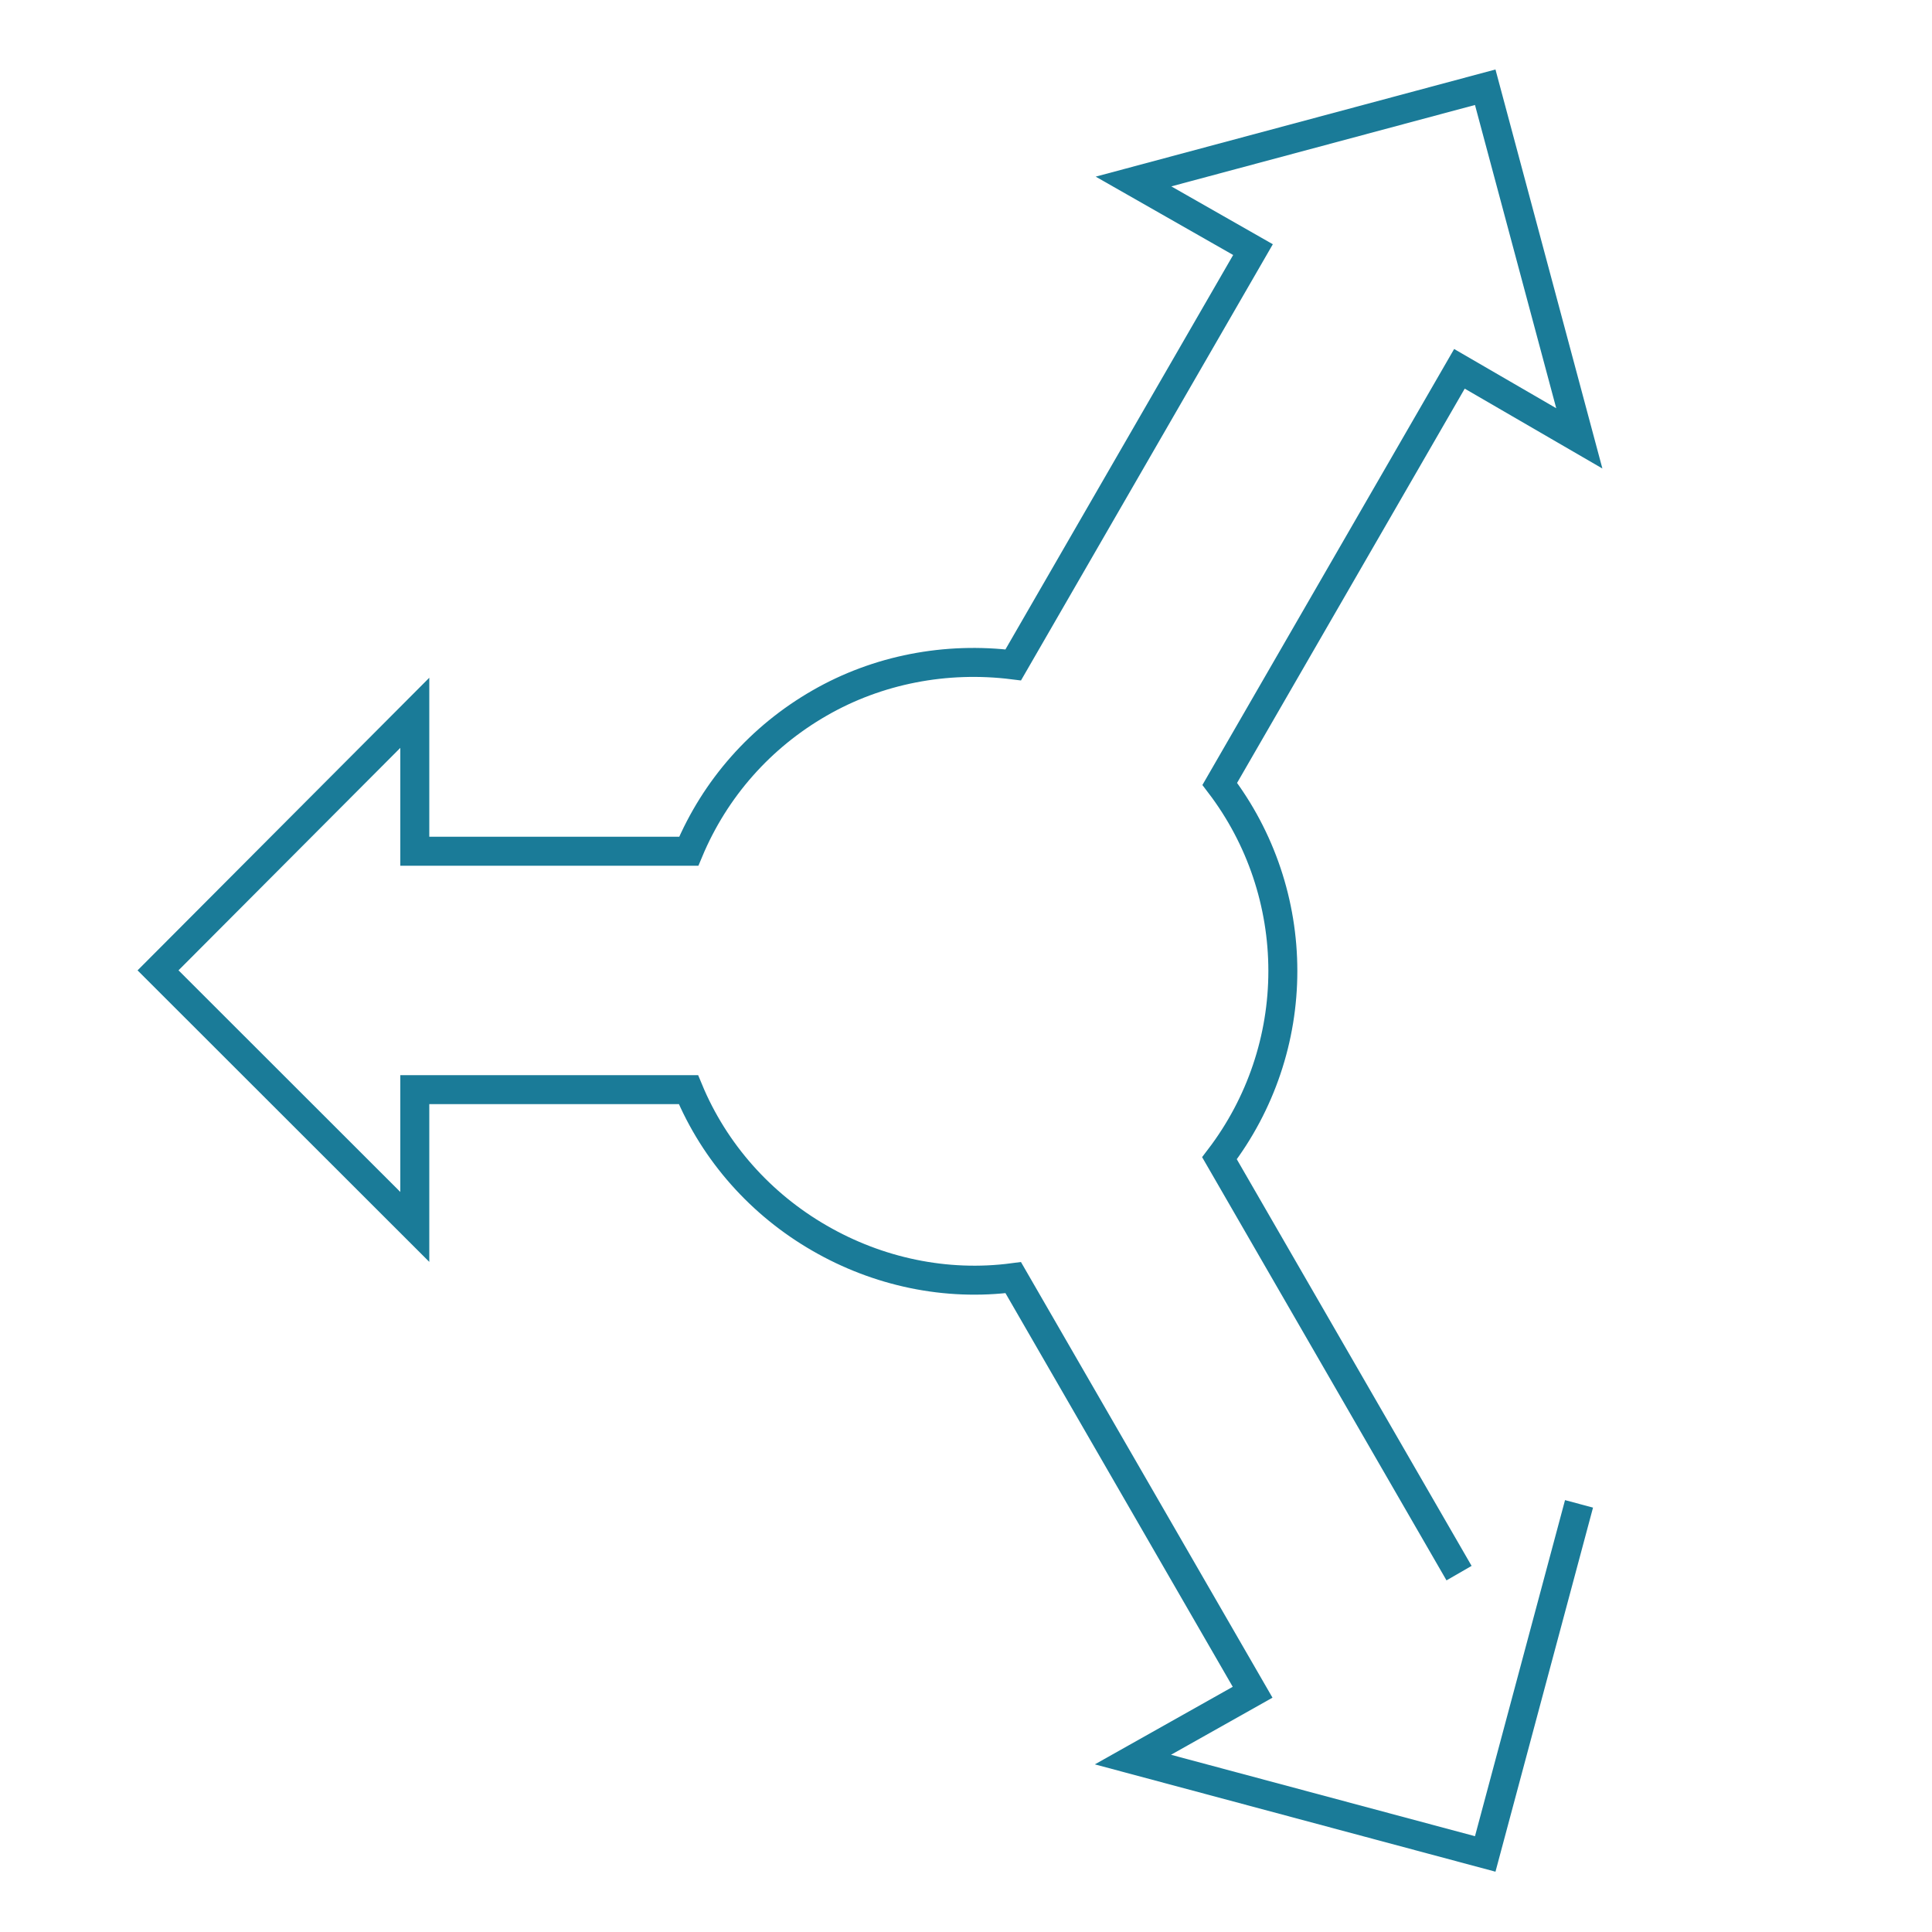 <?xml version="1.0" encoding="utf-8"?>
<!-- Generator: Adobe Illustrator 26.0.3, SVG Export Plug-In . SVG Version: 6.00 Build 0)  -->
<svg version="1.1" id="Layer_1" xmlns="http://www.w3.org/2000/svg" xmlns:xlink="http://www.w3.org/1999/xlink" x="0px" y="0px"
	 viewBox="0 0 200 200" style="enable-background:new 0 0 200 200;" xml:space="preserve">
<style type="text/css">
	.st0{fill:none;stroke:#1A7B98;stroke-width:3;stroke-miterlimit:10;}
</style>
<g>
	<path class="st0" d="M151.04,162.85l-24.8-42.95c4.28-5.61,6.56-12.42,6.56-19.38l0,0c0-6.98-2.27-13.78-6.53-19.37l24.81-42.97
		l12.41,7.2l-9.74-36.35l-36.41,9.76l12.37,7.05l-24.82,42.99c-6.96-0.87-14.03,0.48-20.05,3.95l0,0
		c-6.06,3.48-10.81,8.81-13.54,15.34H42.94V73.79l-26.58,26.66l26.58,26.56V112.8h28.33c2.7,6.52,7.53,11.9,13.58,15.38l0,0
		c6.02,3.48,13.06,5,20.04,4.08l24.78,42.92l-12.39,6.97l36.47,9.77l9.71-36.24"/>
</g>
</svg>
